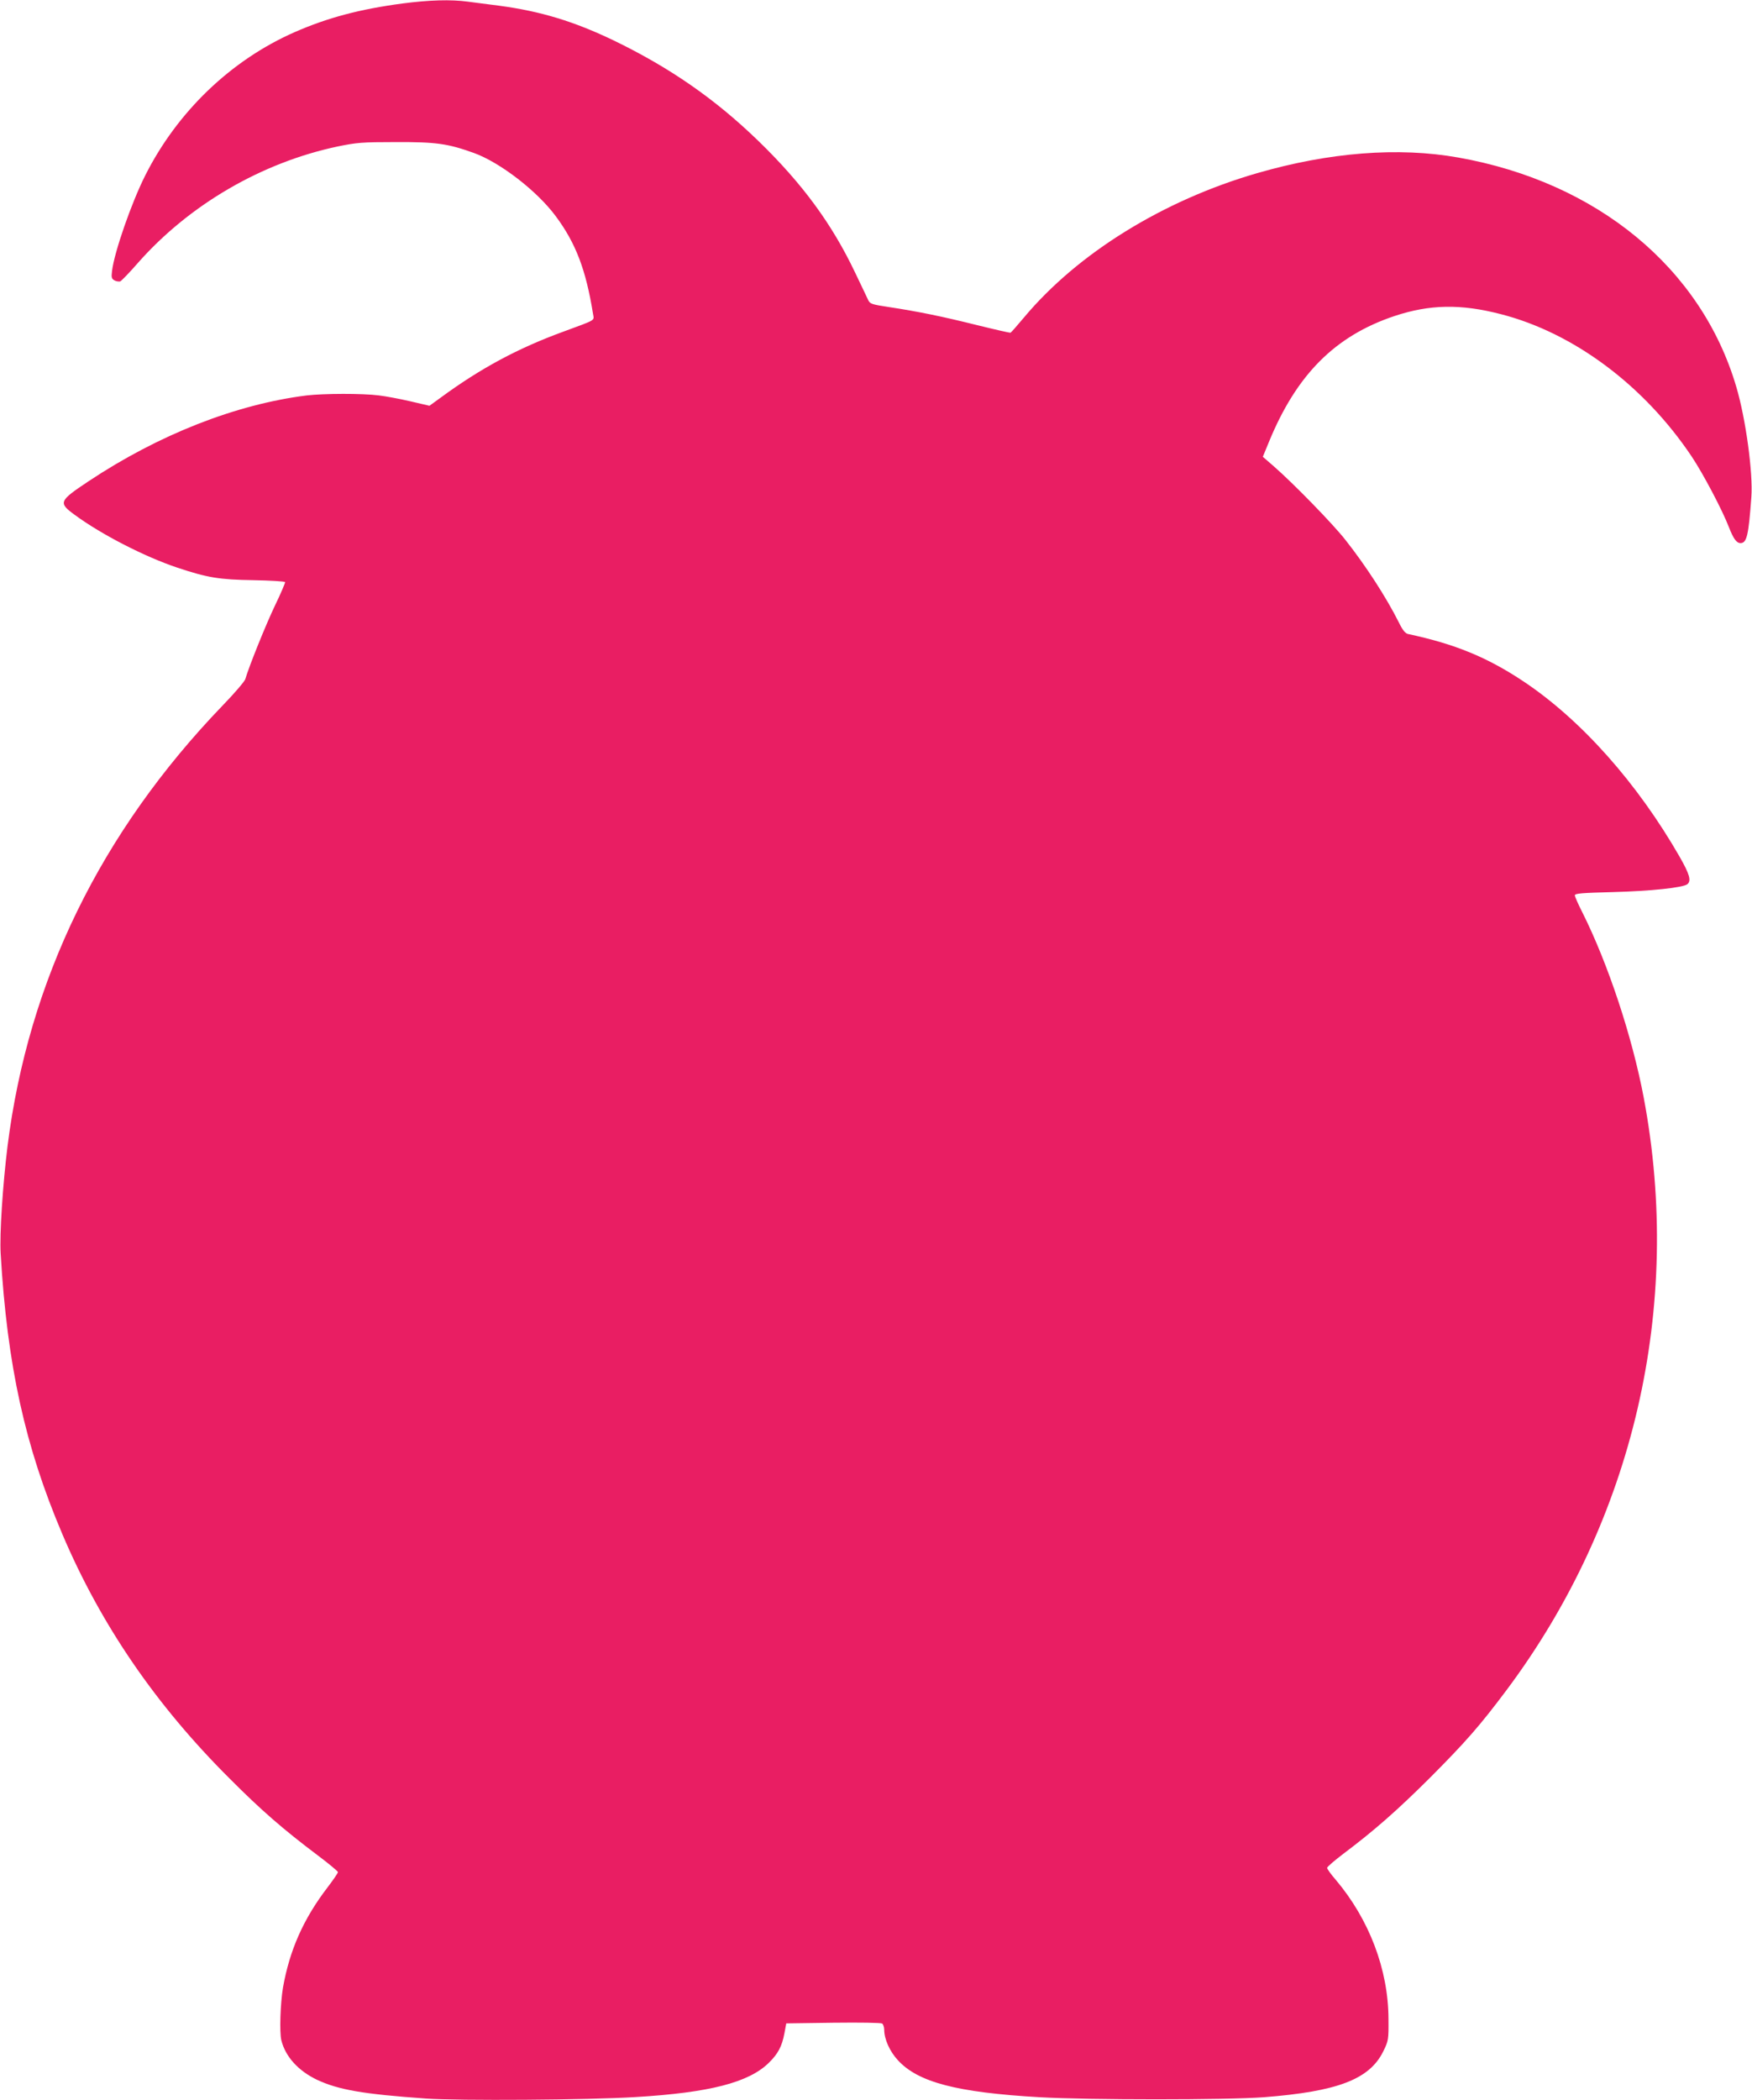 <?xml version="1.0" standalone="no"?>
<!DOCTYPE svg PUBLIC "-//W3C//DTD SVG 20010904//EN"
 "http://www.w3.org/TR/2001/REC-SVG-20010904/DTD/svg10.dtd">
<svg version="1.0" xmlns="http://www.w3.org/2000/svg"
 width="1068pt" height="1280pt" viewBox="0 0 1068 1280"
 preserveAspectRatio="xMidYMid meet">
<g transform="translate(0,1280) scale(0.1,-0.1)"
fill="#e91e63" stroke="none">
<path d="M2455 12779 c-263 -35 -458 -87 -659 -175 -387 -170 -715 -484 -911
-874 -84 -167 -188 -466 -202 -581 -5 -40 -3 -48 15 -58 11 -6 27 -8 35 -6 7
3 57 54 109 114 313 354 753 610 1215 708 117 24 148 27 353 27 249 1 319 -9
478 -66 161 -58 387 -233 500 -386 122 -164 184 -327 227 -595 7 -43 23 -33
-180 -108 -277 -101 -506 -224 -748 -402 l-69 -50 -116 27 c-64 15 -151 31
-192 36 -101 13 -336 12 -440 0 -431 -54 -901 -238 -1330 -523 -182 -121 -186
-131 -83 -206 162 -119 425 -254 622 -320 185 -62 259 -74 466 -77 104 -2 191
-7 193 -12 1 -4 -26 -69 -62 -143 -55 -115 -158 -370 -181 -449 -5 -14 -66
-86 -138 -160 -743 -772 -1184 -1675 -1311 -2685 -29 -234 -49 -536 -42 -655
40 -682 148 -1174 376 -1710 234 -551 569 -1041 1020 -1490 191 -192 327 -310
537 -468 68 -51 123 -97 123 -102 0 -6 -29 -48 -64 -94 -147 -192 -231 -383
-271 -610 -16 -96 -22 -272 -10 -321 25 -100 103 -186 218 -241 131 -61 280
-87 662 -114 197 -14 994 -9 1280 9 452 27 690 89 812 209 56 55 80 100 95
181 l11 59 286 4 c167 2 291 0 299 -5 6 -5 12 -22 12 -37 0 -57 33 -132 83
-186 123 -135 360 -197 865 -226 291 -17 1146 -17 1367 0 449 35 643 109 727
279 32 66 33 70 32 198 -1 302 -118 608 -323 850 -28 32 -51 64 -51 71 0 6 44
44 98 85 189 142 329 265 528 463 221 222 305 318 469 537 774 1036 1075 2335
835 3609 -70 371 -217 816 -375 1131 -25 49 -45 95 -45 102 0 12 44 15 233 20
230 6 427 27 453 48 25 21 14 60 -47 167 -257 448 -599 833 -949 1067 -223
149 -421 230 -707 291 -16 3 -33 24 -54 67 -79 158 -204 350 -328 507 -77 98
-315 342 -435 447 l-68 59 37 90 c169 412 404 647 766 768 214 71 403 75 649
11 443 -114 872 -434 1162 -867 69 -103 187 -326 228 -433 27 -69 46 -95 70
-95 38 0 49 46 66 280 11 146 -34 478 -92 673 -213 723 -848 1247 -1695 1397
-365 65 -787 32 -1228 -96 -572 -166 -1092 -488 -1419 -879 -41 -49 -78 -91
-82 -93 -4 -1 -97 20 -206 47 -209 52 -354 82 -538 110 -100 15 -112 19 -123
41 -6 14 -43 90 -81 170 -140 294 -320 540 -588 800 -264 256 -539 447 -884
614 -240 115 -442 177 -695 211 -66 8 -153 20 -193 25 -104 14 -236 10 -397
-11z"/>
</g>
</svg>
